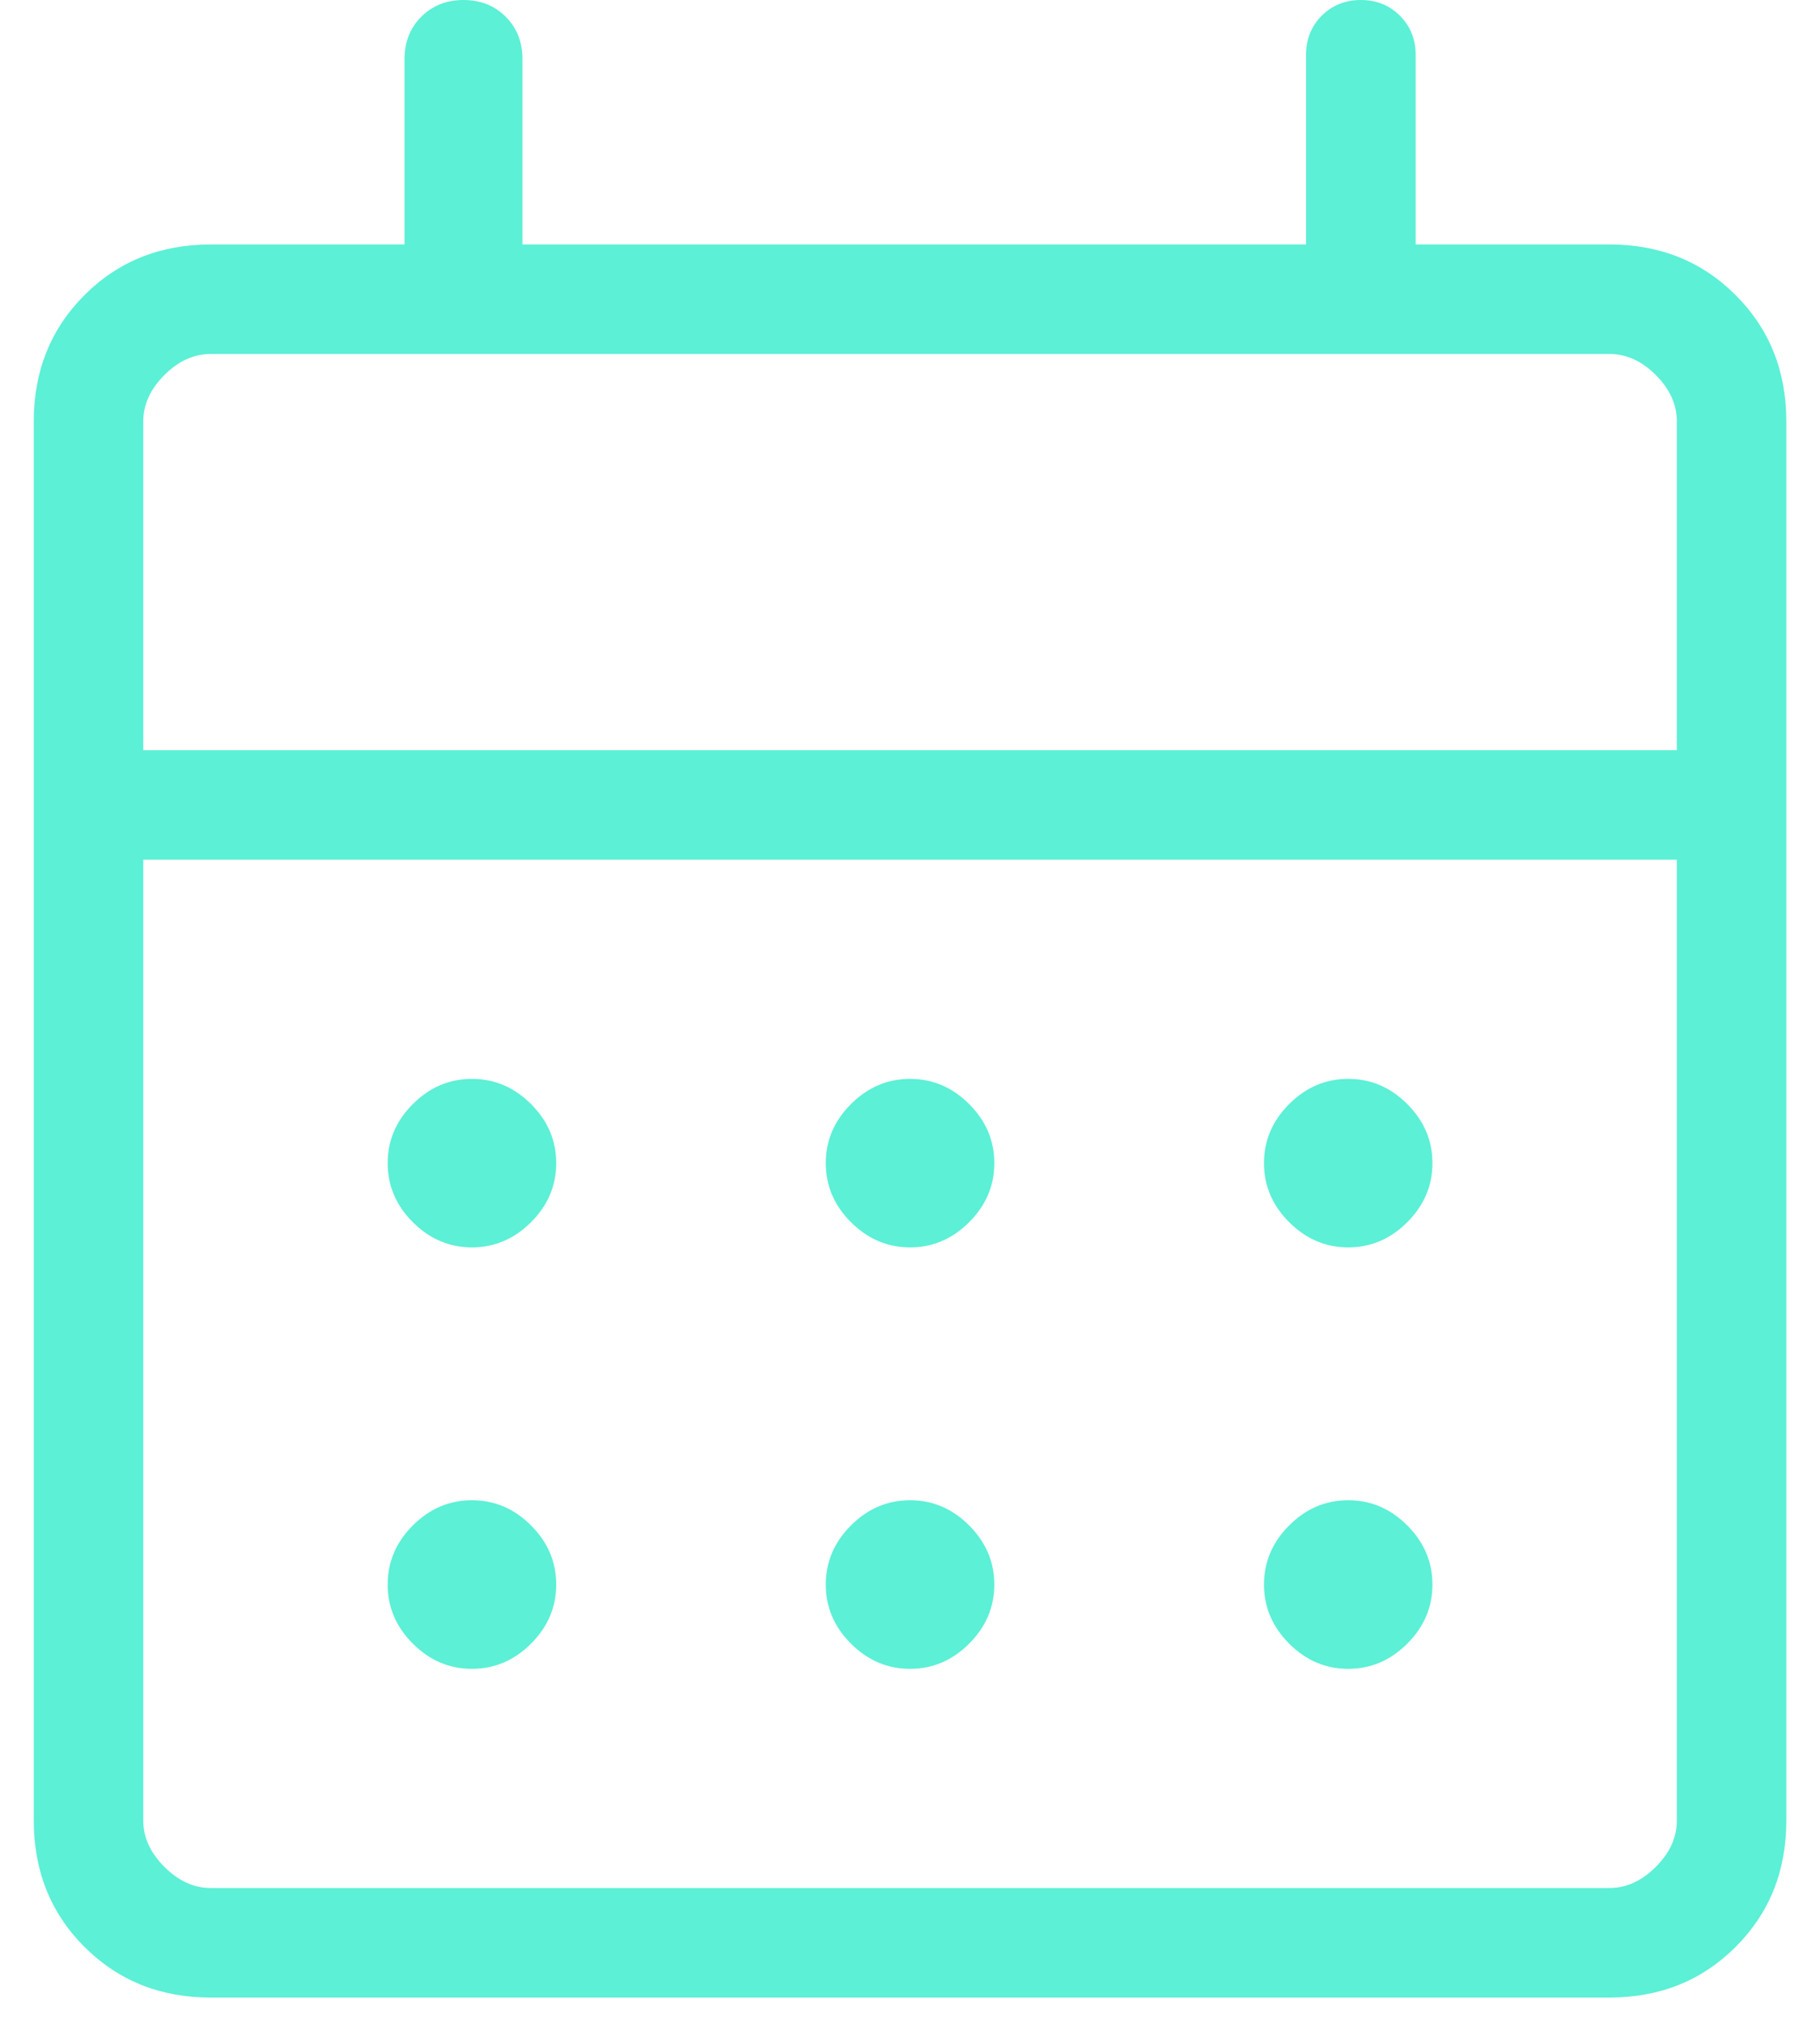 <svg width="18" height="20" viewBox="0 0 18 20" fill="none" xmlns="http://www.w3.org/2000/svg">
<path d="M2.084 19.75C1.585 19.75 1.169 19.583 0.835 19.249C0.501 18.915 0.334 18.499 0.334 18V4.167C0.334 3.668 0.501 3.252 0.835 2.918C1.169 2.584 1.585 2.417 2.084 2.417H4.001V0.583C4.001 0.415 4.056 0.276 4.166 0.166C4.277 0.055 4.416 0 4.584 0C4.752 0 4.891 0.055 5.002 0.166C5.112 0.276 5.167 0.415 5.167 0.583V2.417H12.917V0.542C12.917 0.388 12.969 0.259 13.072 0.155C13.176 0.052 13.305 0 13.459 0C13.613 0 13.742 0.052 13.845 0.155C13.949 0.259 14.001 0.388 14.001 0.542V2.417H15.917C16.416 2.417 16.832 2.584 17.166 2.918C17.5 3.252 17.667 3.668 17.667 4.167V18C17.667 18.499 17.5 18.915 17.166 19.249C16.832 19.583 16.416 19.75 15.917 19.75H2.084ZM2.084 18.667H15.917C16.084 18.667 16.237 18.597 16.376 18.458C16.515 18.319 16.584 18.167 16.584 18V8.5H1.417V18C1.417 18.167 1.487 18.319 1.626 18.458C1.765 18.597 1.917 18.667 2.084 18.667ZM1.417 7.417H16.584V4.167C16.584 4 16.515 3.847 16.376 3.708C16.237 3.569 16.084 3.5 15.917 3.5H2.084C1.917 3.5 1.765 3.569 1.626 3.708C1.487 3.847 1.417 4 1.417 4.167V7.417ZM9.001 12.333C8.777 12.333 8.582 12.25 8.416 12.084C8.25 11.918 8.167 11.724 8.167 11.5C8.167 11.276 8.25 11.082 8.416 10.916C8.582 10.75 8.777 10.667 9.001 10.667C9.224 10.667 9.419 10.75 9.585 10.916C9.751 11.082 9.834 11.276 9.834 11.5C9.834 11.724 9.751 11.918 9.585 12.084C9.419 12.25 9.224 12.333 9.001 12.333ZM4.667 12.333C4.444 12.333 4.249 12.25 4.083 12.084C3.917 11.918 3.834 11.724 3.834 11.5C3.834 11.276 3.917 11.082 4.083 10.916C4.249 10.75 4.444 10.667 4.667 10.667C4.891 10.667 5.086 10.75 5.252 10.916C5.418 11.082 5.501 11.276 5.501 11.5C5.501 11.724 5.418 11.918 5.252 12.084C5.086 12.25 4.891 12.333 4.667 12.333ZM13.334 12.333C13.11 12.333 12.916 12.25 12.75 12.084C12.584 11.918 12.501 11.724 12.501 11.5C12.501 11.276 12.584 11.082 12.75 10.916C12.916 10.75 13.11 10.667 13.334 10.667C13.558 10.667 13.752 10.75 13.918 10.916C14.084 11.082 14.167 11.276 14.167 11.5C14.167 11.724 14.084 11.918 13.918 12.084C13.752 12.25 13.558 12.333 13.334 12.333ZM9.001 16.5C8.777 16.5 8.582 16.417 8.416 16.251C8.25 16.085 8.167 15.89 8.167 15.667C8.167 15.443 8.25 15.248 8.416 15.082C8.582 14.916 8.777 14.833 9.001 14.833C9.224 14.833 9.419 14.916 9.585 15.082C9.751 15.248 9.834 15.443 9.834 15.667C9.834 15.89 9.751 16.085 9.585 16.251C9.419 16.417 9.224 16.5 9.001 16.5ZM4.667 16.5C4.444 16.5 4.249 16.417 4.083 16.251C3.917 16.085 3.834 15.89 3.834 15.667C3.834 15.443 3.917 15.248 4.083 15.082C4.249 14.916 4.444 14.833 4.667 14.833C4.891 14.833 5.086 14.916 5.252 15.082C5.418 15.248 5.501 15.443 5.501 15.667C5.501 15.89 5.418 16.085 5.252 16.251C5.086 16.417 4.891 16.5 4.667 16.5ZM13.334 16.5C13.11 16.5 12.916 16.417 12.75 16.251C12.584 16.085 12.501 15.89 12.501 15.667C12.501 15.443 12.584 15.248 12.75 15.082C12.916 14.916 13.11 14.833 13.334 14.833C13.558 14.833 13.752 14.916 13.918 15.082C14.084 15.248 14.167 15.443 14.167 15.667C14.167 15.89 14.084 16.085 13.918 16.251C13.752 16.417 13.558 16.5 13.334 16.5Z" fill="#5CF0D6"/>
</svg>
